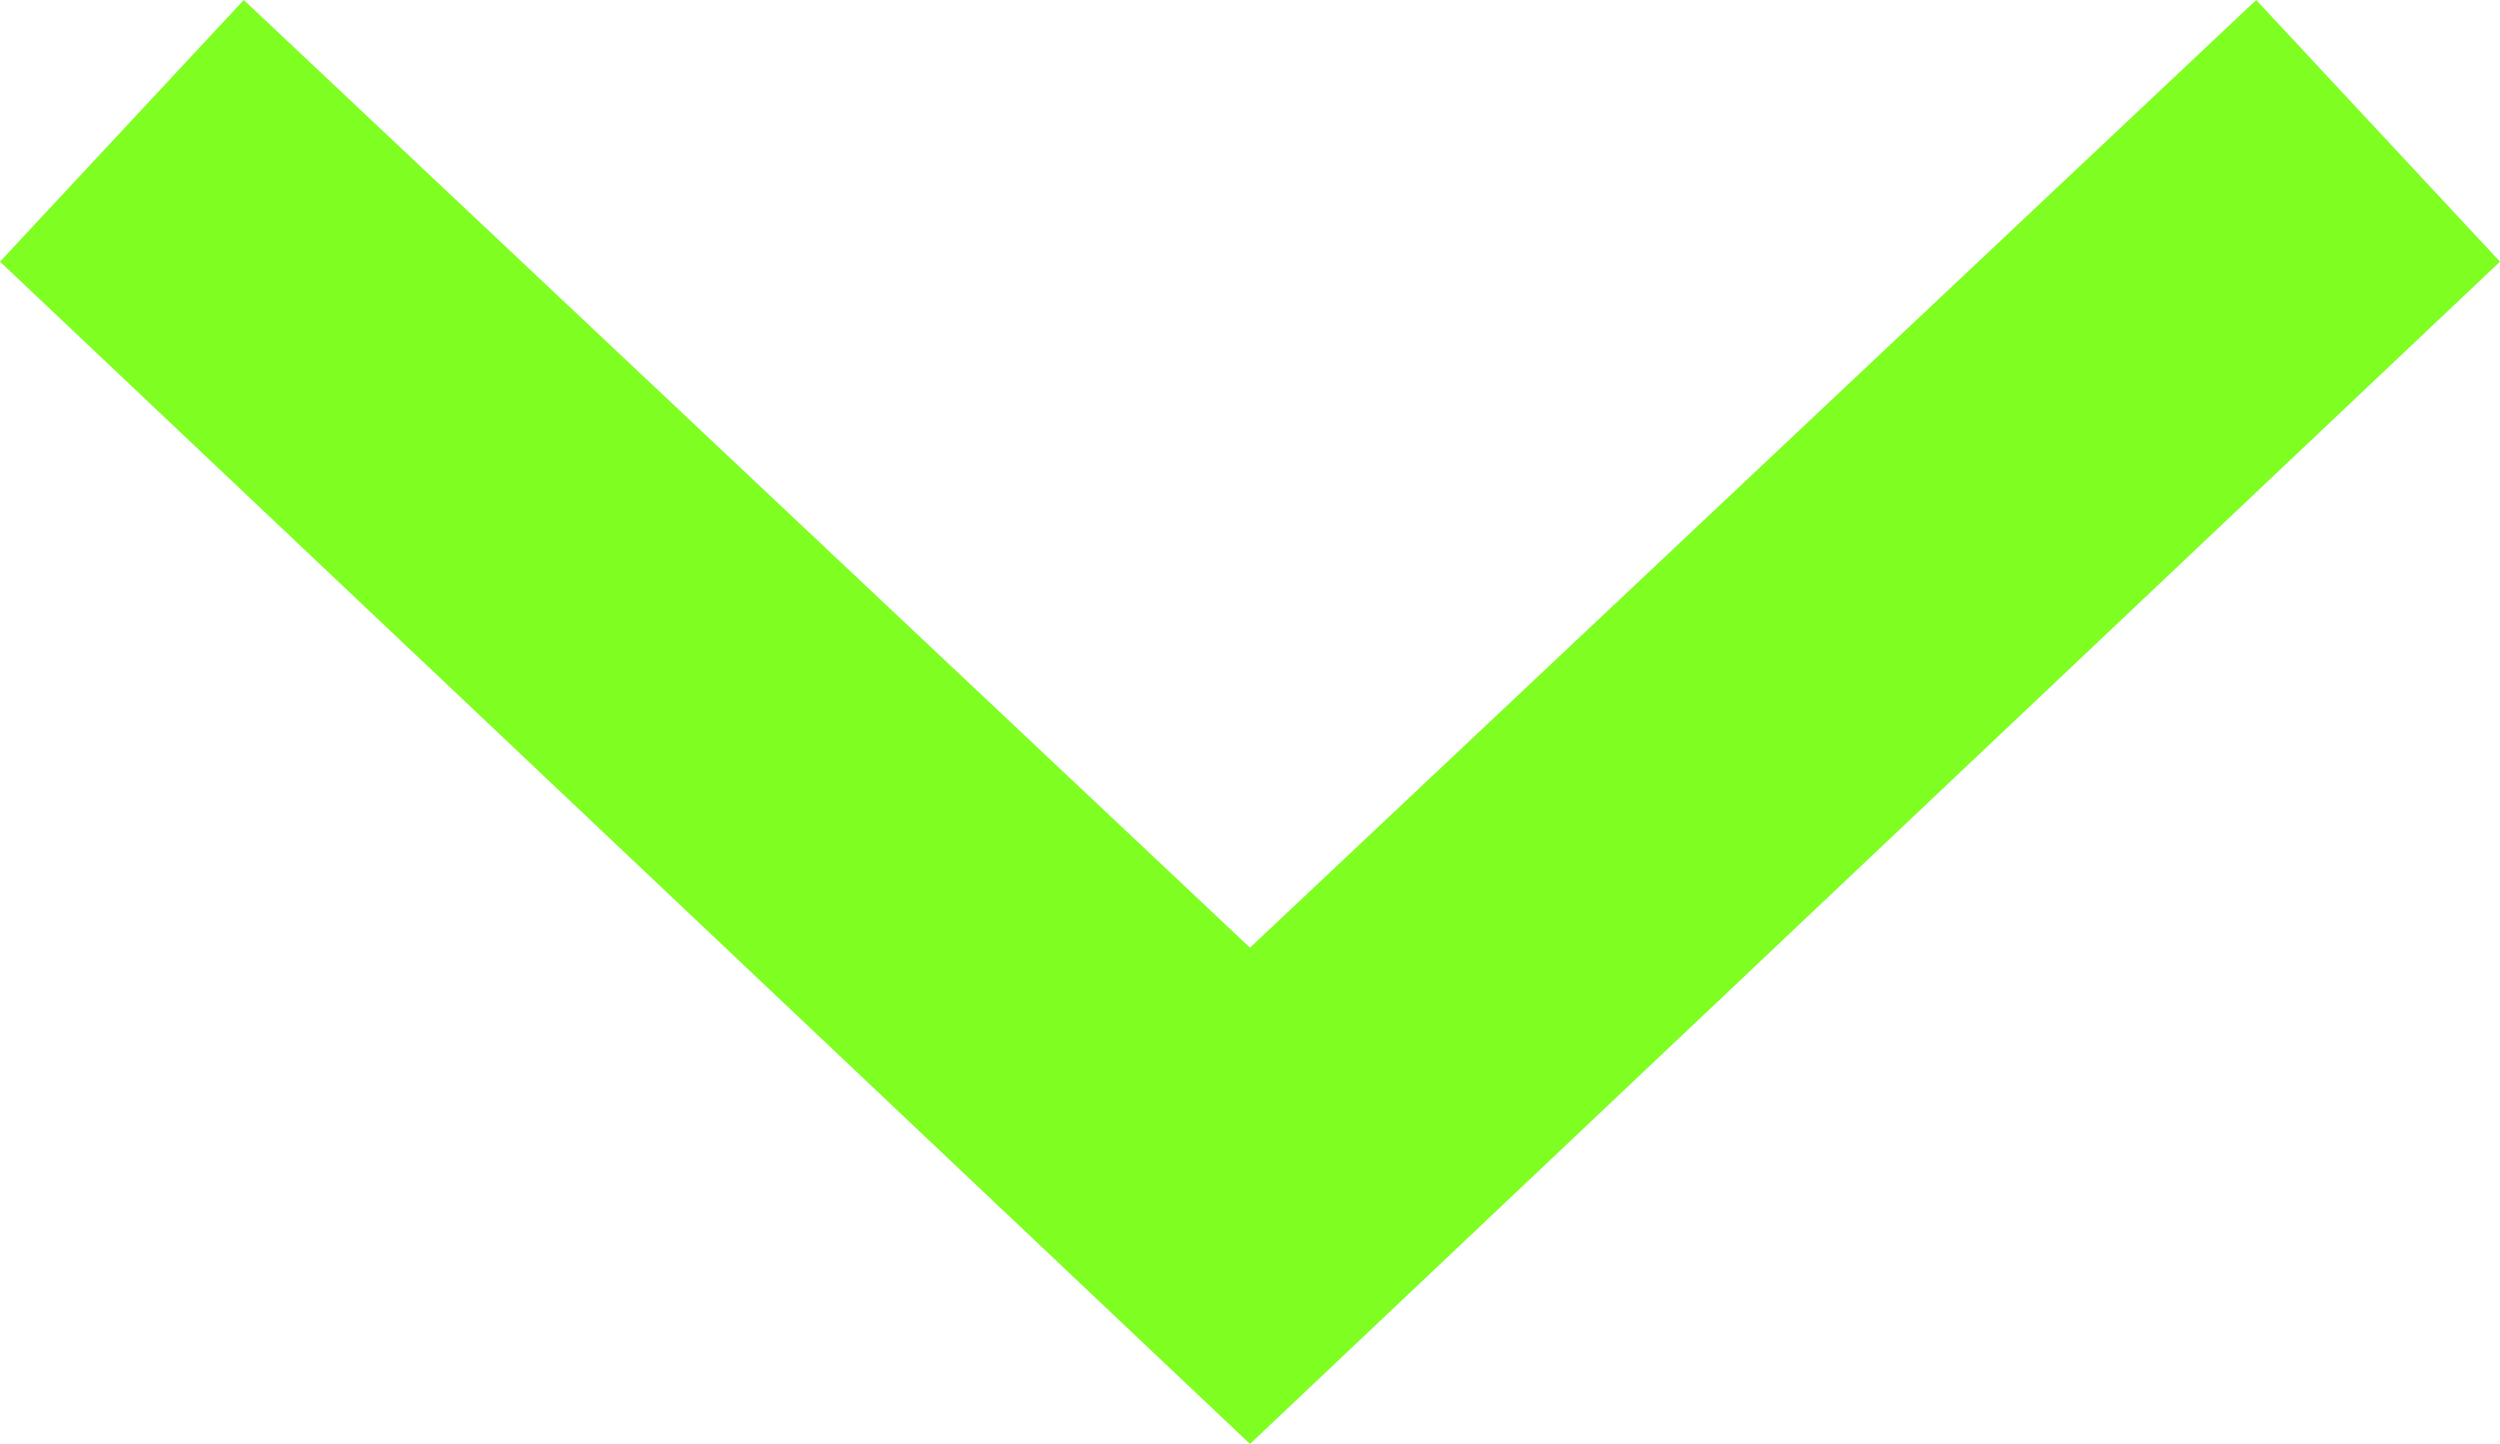 <svg xmlns="http://www.w3.org/2000/svg" width="10.08" height="5.822" viewBox="0 0 10.08 5.822"><path d="M268.735,134.96l4.767-5.04-4.767-5.04-1.055.983,3.821,4.057-3.821,4.057Z" transform="translate(134.96 -267.68) rotate(90)" fill="#7ffe21"/></svg>